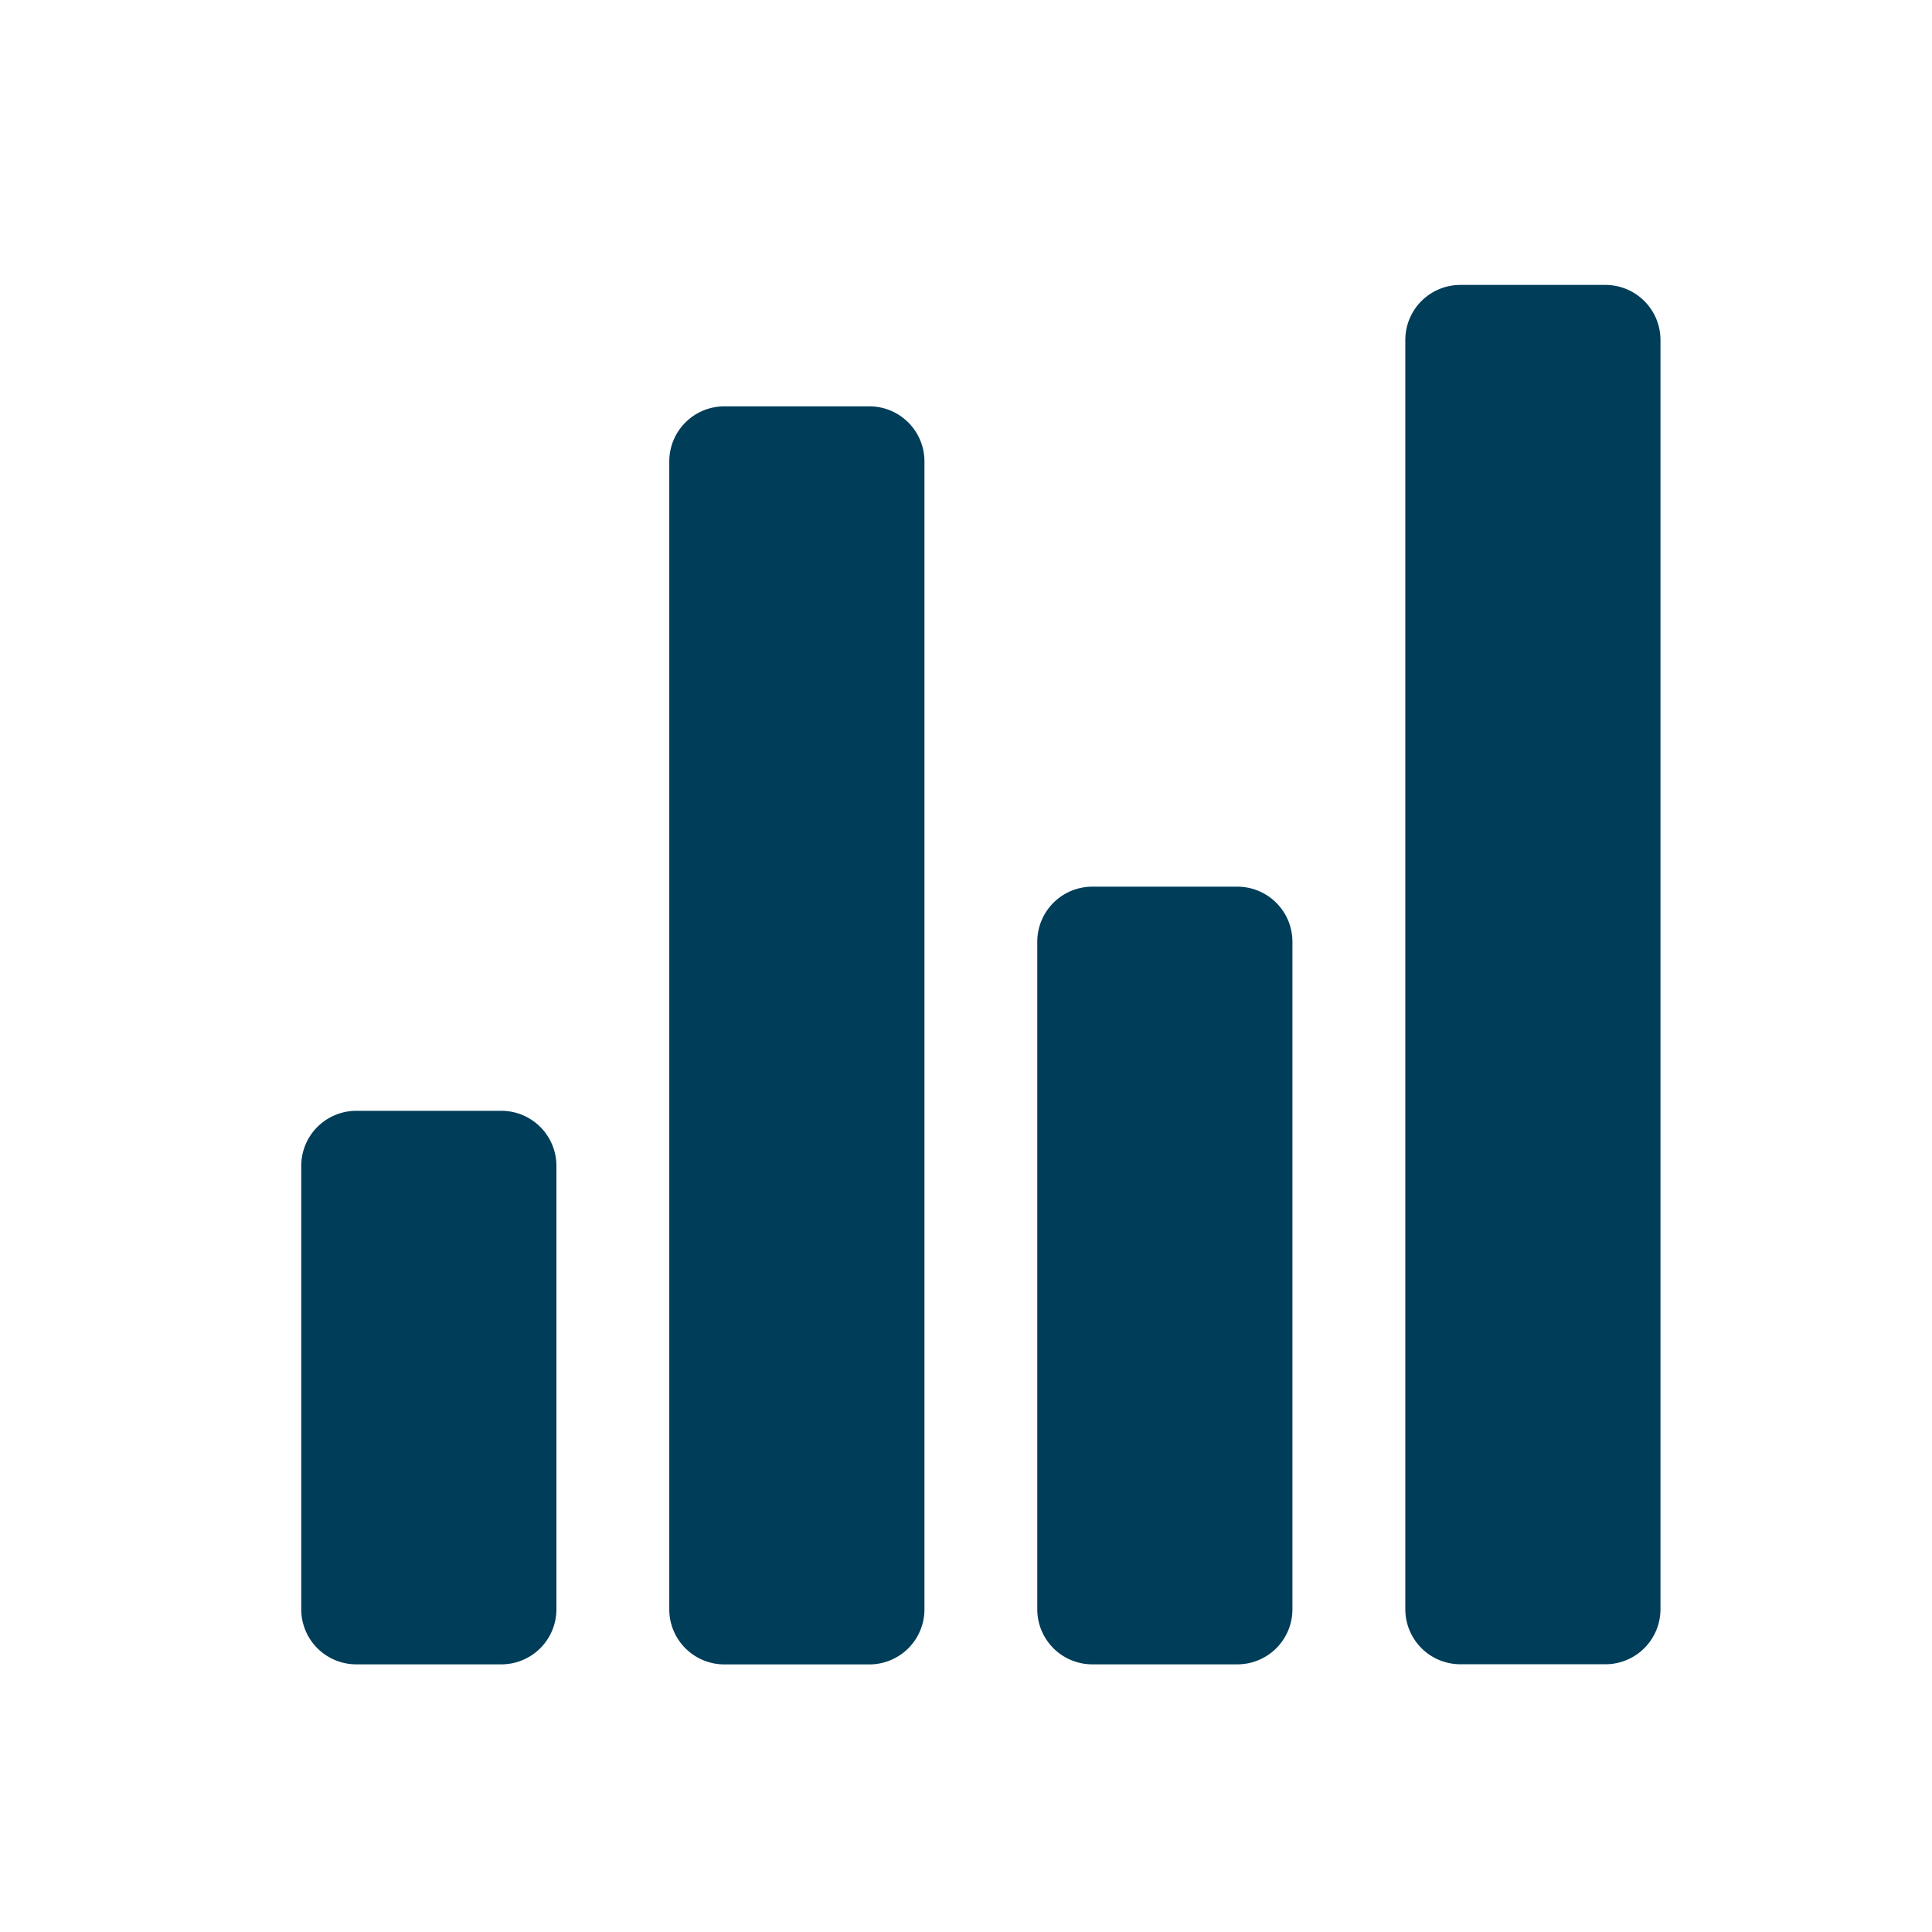 <?xml version="1.0"?>
<svg xmlns="http://www.w3.org/2000/svg" xmlns:xlink="http://www.w3.org/1999/xlink" width="65" height="65" viewBox="0 0 65 65">
  <defs>
    <clipPath id="clip-path">
      <rect id="Rectangle_7538" data-name="Rectangle 7538" width="45.73" height="46.409" fill="#003d58"/>
    </clipPath>
    <clipPath id="clip-Icon-comptabilite-accedez">
      <rect width="65" height="65"/>
    </clipPath>
  </defs>
  <g id="Icon-comptabilite-accedez" clip-path="url(#clip-Icon-comptabilite-accedez)">
    <g id="Groupe_7405" data-name="Groupe 7405" transform="translate(10.135 9.586)">
      <g id="Groupe_7404" data-name="Groupe 7404" transform="translate(0 0)" clip-path="url(#clip-path)">
        <path id="Trac&#xE9;_7433" data-name="Trac&#xE9; 7433" d="M6.732,44.9H1.853A1.853,1.853,0,0,0,0,46.752V61.67a1.852,1.852,0,0,0,1.853,1.853H6.732A1.852,1.852,0,0,0,8.585,61.67V46.752A1.853,1.853,0,0,0,6.732,44.9" transform="translate(0 -17.114)" fill="#003d58"/>
        <path id="Trac&#xE9;_7434" data-name="Trac&#xE9; 7434" d="M26.74,6.6H21.861a1.853,1.853,0,0,0-1.853,1.853v38.62a1.852,1.852,0,0,0,1.853,1.853H26.74a1.852,1.852,0,0,0,1.853-1.853V8.451A1.853,1.853,0,0,0,26.74,6.6" transform="translate(-7.626 -2.515)" fill="#003d58"/>
        <path id="Trac&#xE9;_7435" data-name="Trac&#xE9; 7435" d="M46.748,32.714H41.869a1.853,1.853,0,0,0-1.853,1.853V57.025a1.852,1.852,0,0,0,1.853,1.853h4.879A1.852,1.852,0,0,0,48.6,57.025V34.567a1.853,1.853,0,0,0-1.853-1.853" transform="translate(-15.253 -12.469)" fill="#003d58"/>
        <path id="Trac&#xE9;_7436" data-name="Trac&#xE9; 7436" d="M66.756,0H61.877a1.853,1.853,0,0,0-1.853,1.853v42.7a1.853,1.853,0,0,0,1.853,1.853h4.879a1.853,1.853,0,0,0,1.853-1.853V1.853A1.853,1.853,0,0,0,66.756,0" transform="translate(-22.879 0)" fill="#003d58"/>
      </g>
    </g>
  </g>
</svg>

